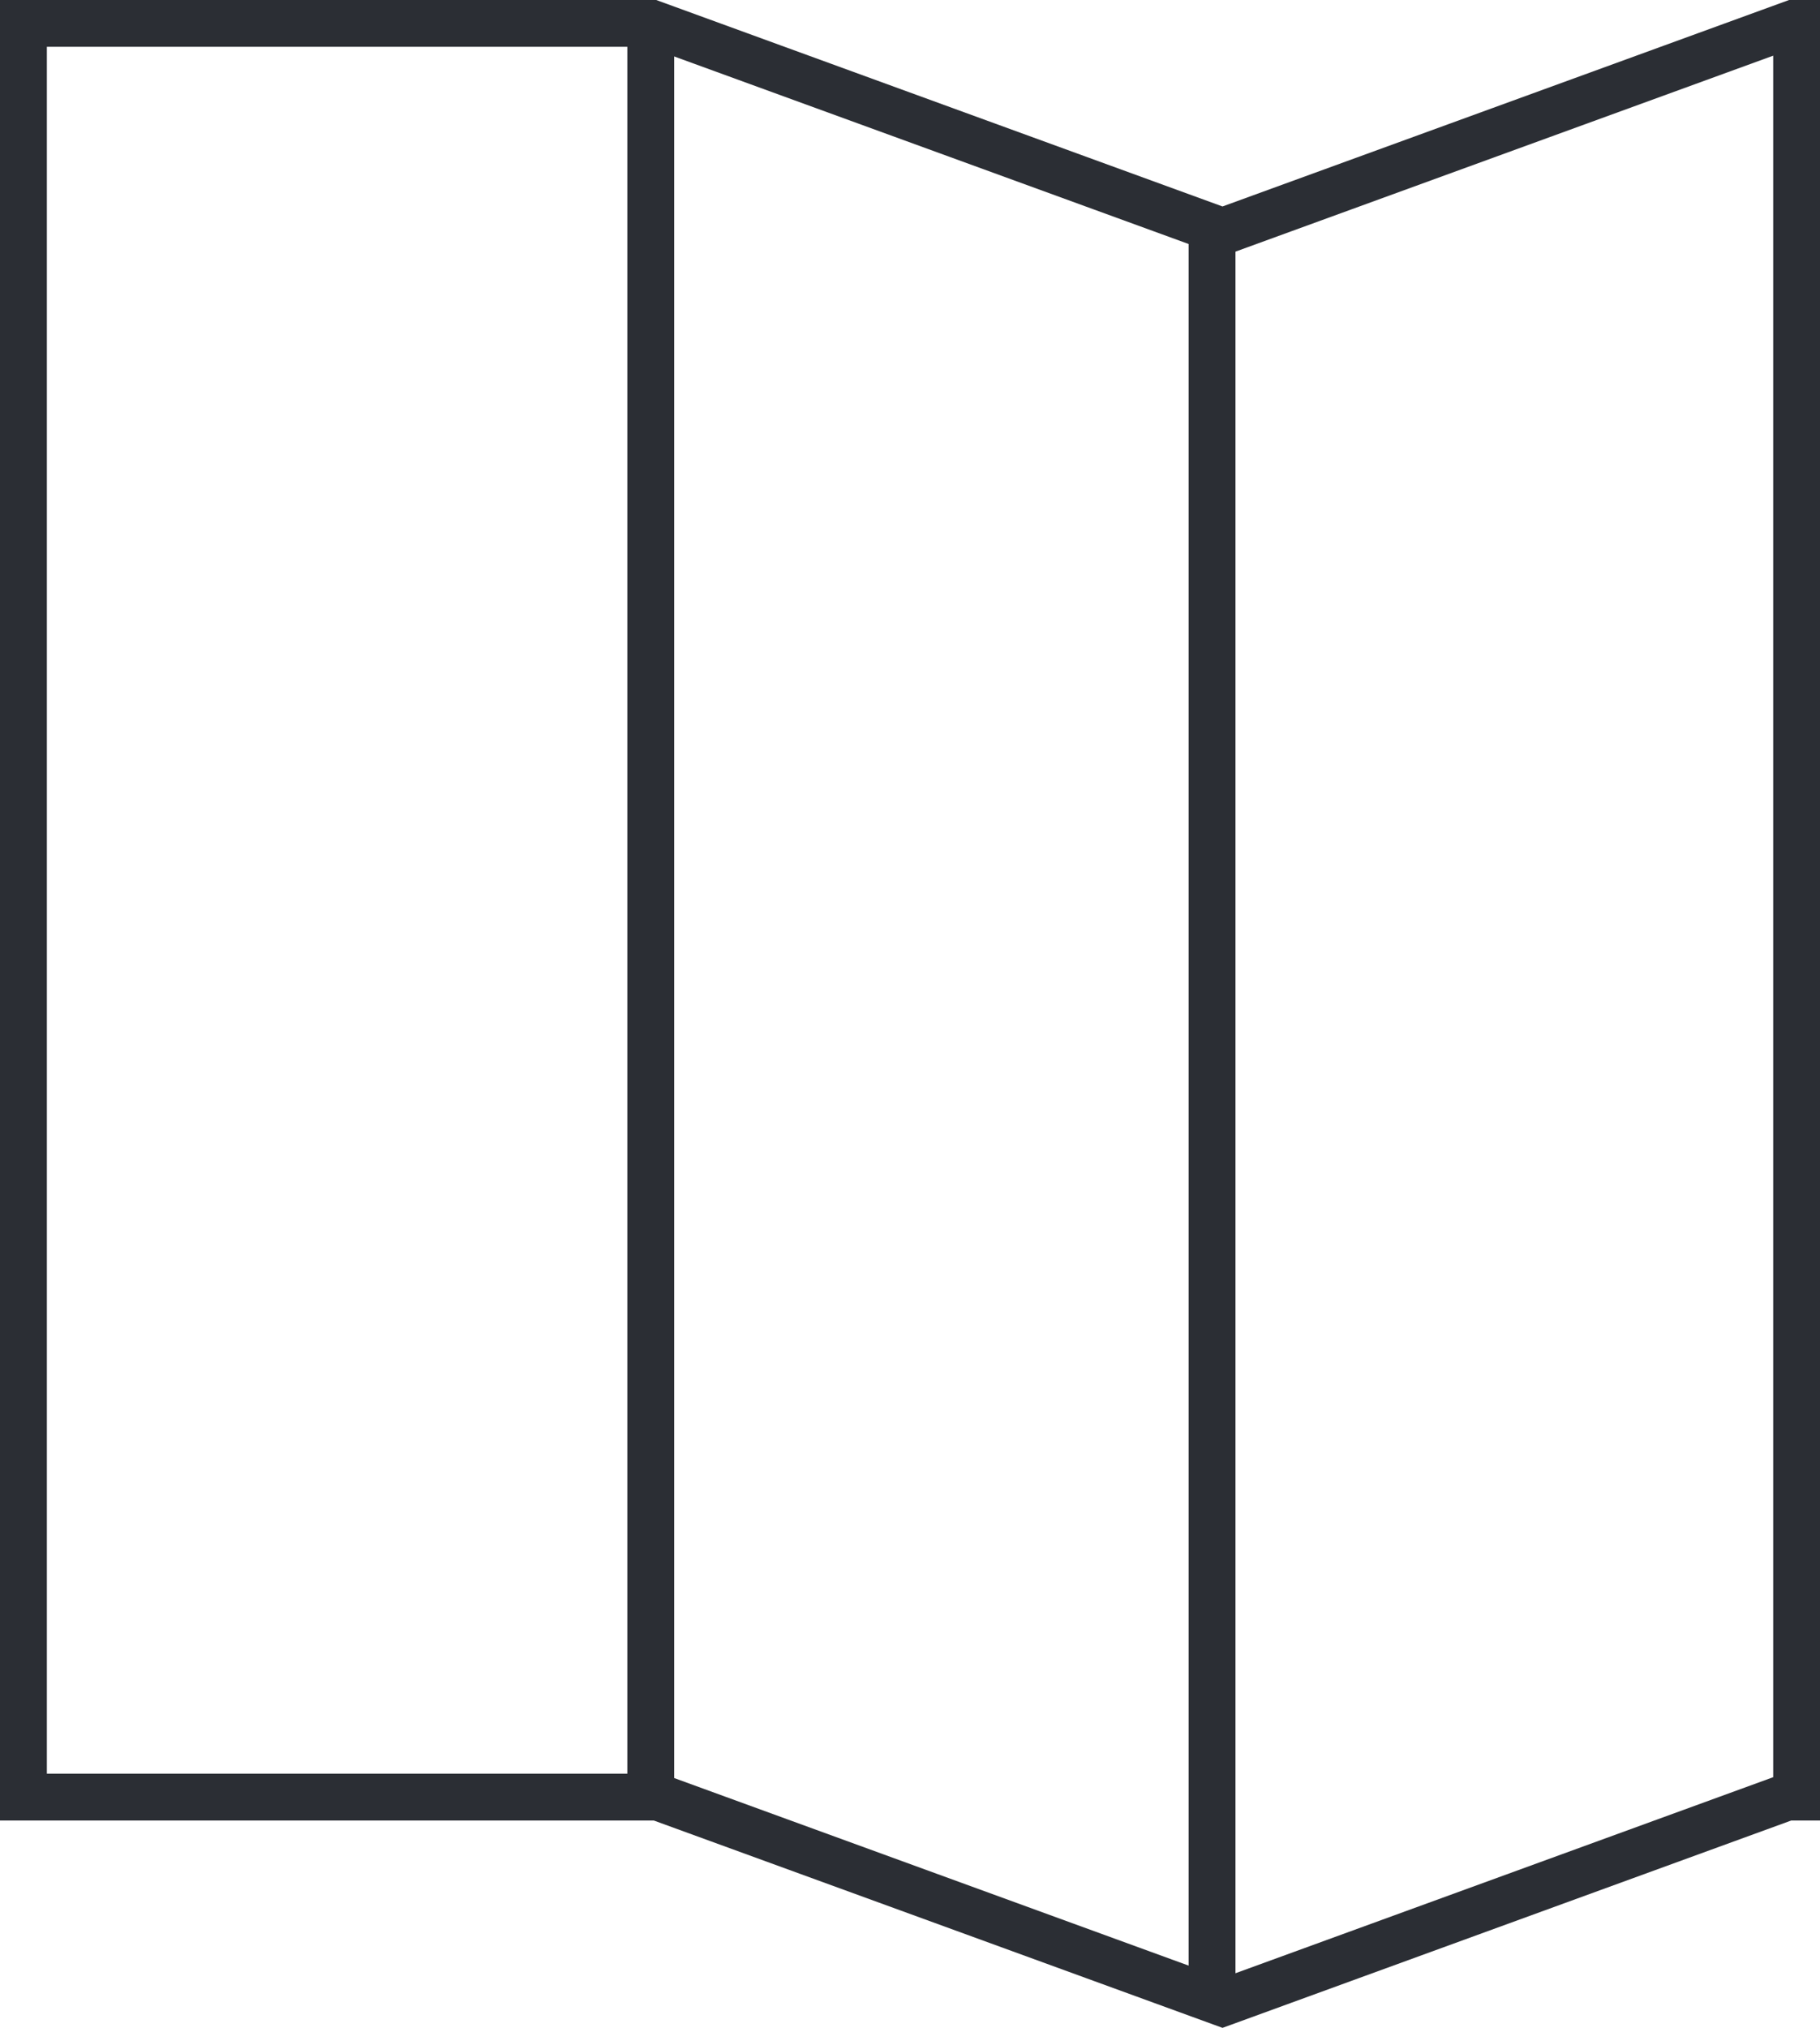 <svg xmlns="http://www.w3.org/2000/svg" xmlns:xlink="http://www.w3.org/1999/xlink" width="58.253" height="64.889" viewBox="0 0 58.253 64.889">
  <defs>
    <clipPath id="clip-path">
      <path id="Path_195" data-name="Path 195" d="M477.723-65.689l-18.268,6.658-18.265-6.658H421.076V-8.936h20.31l18.069,6.587,18.071-6.587h.3V-65.689Z" transform="translate(-421.076 65.689)" fill="none" stroke="#2b2e34" stroke-width="0.75"/>
    </clipPath>
  </defs>
  <g id="Group_16575" data-name="Group 16575" transform="translate(-795.125 -2055.066)">
    <g id="Group_384" data-name="Group 384" transform="translate(795.875 2055.816)" clip-path="url(#clip-path)">
      <g id="Group_382" data-name="Group 382" transform="translate(38.044 6.045)">
        <path id="Path_193" data-name="Path 193" d="M0,0V57.912" fill="none" stroke="#2b2e34" stroke-width="1.5"/>
      </g>
      <g id="Group_383" data-name="Group 383" transform="translate(20.079 -0.579)">
        <path id="Path_194" data-name="Path 194" d="M0,0V57.912" fill="none" stroke="#2b2e34" stroke-width="1.5"/>
      </g>
    </g>
    <g id="Group_385" data-name="Group 385" transform="translate(795.875 2055.816)">
      <path id="Path_196" data-name="Path 196" d="M20,20V-36.755H19.89L1.624-30.1l-18.267-6.658H-36.755V20h20.31L1.624,26.586,19.693,20Z" transform="translate(36.755 36.755)" fill="none" stroke="#2b2e34" stroke-width="1.5"/>
    </g>
  </g>
</svg>

